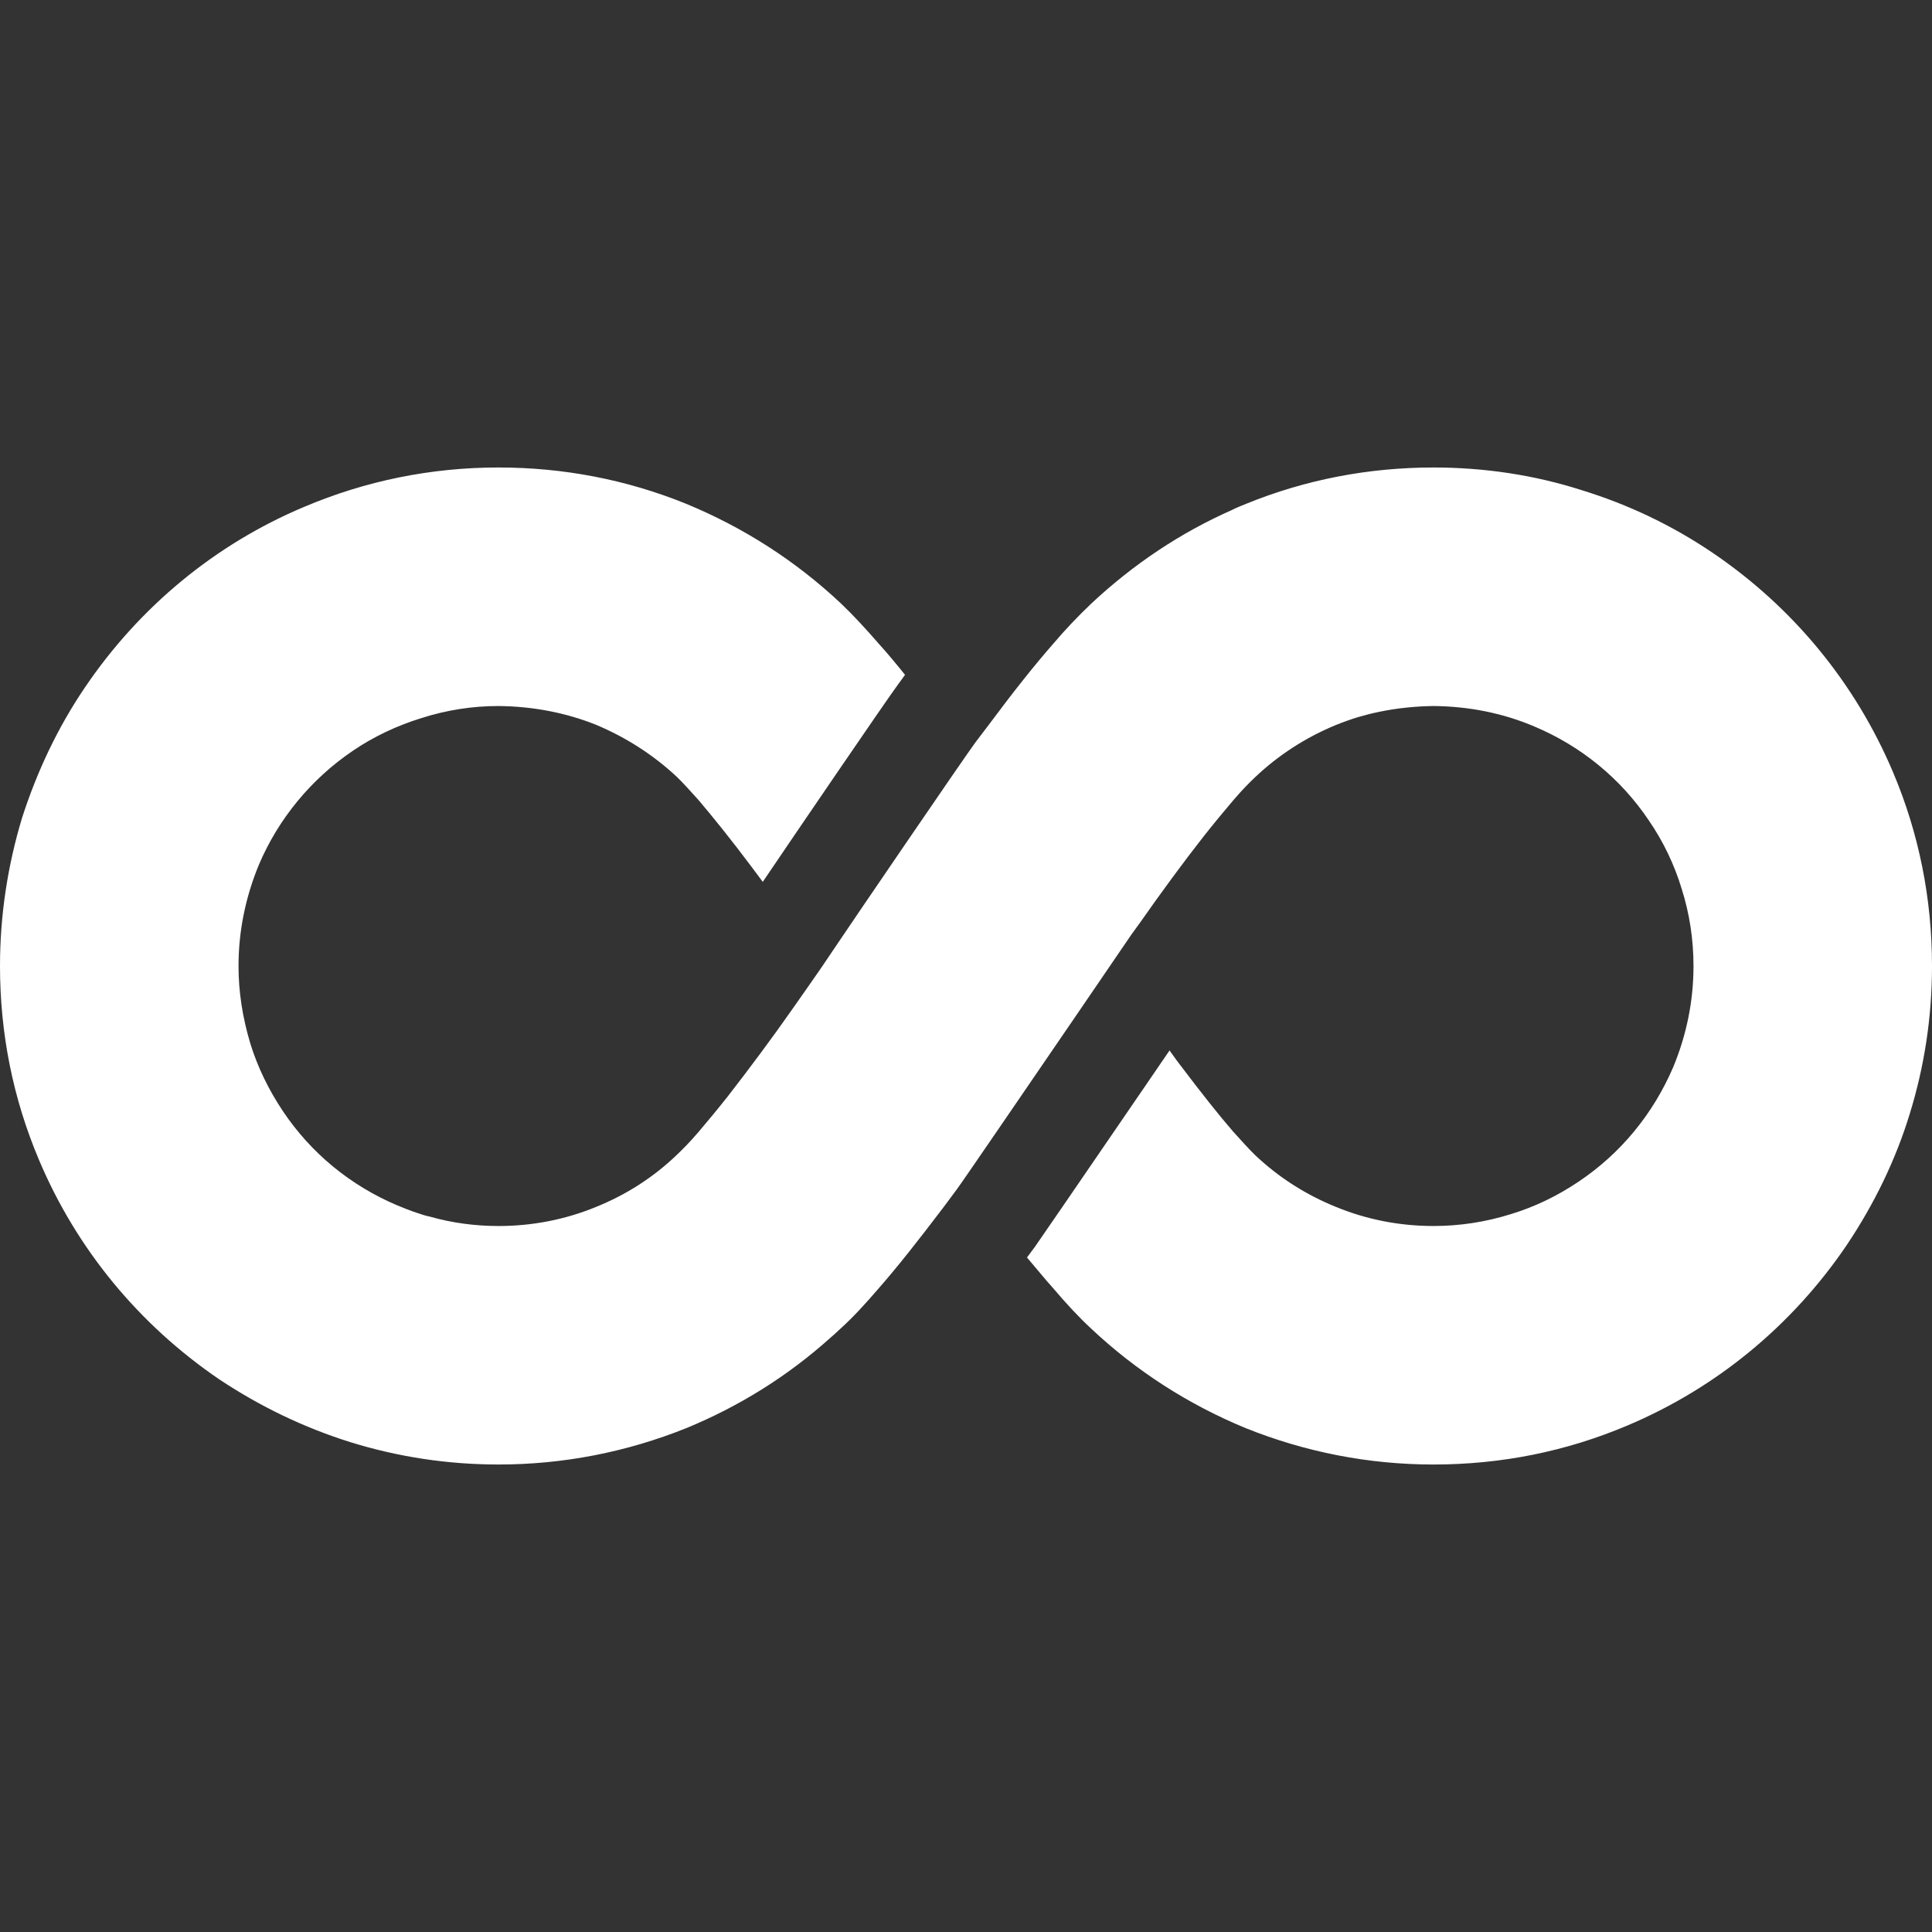 <?xml version="1.0" encoding="UTF-8"?>
<!--?xml version="1.0" encoding="utf-8"?-->
<!-- Generator: Adobe Illustrator 18.1.1, SVG Export Plug-In . SVG Version: 6.00 Build 0)  -->
<svg xmlns="http://www.w3.org/2000/svg" xmlns:xlink="http://www.w3.org/1999/xlink" version="1.1" id="_x32_" x="0px" y="0px" viewBox="0 0 512 512" style="width: 256px; height: 256px; opacity: 1;" xml:space="preserve">
<rect x="0" y="0" width="512" height="512" fill="#333333" stroke="none"/>
<style type="text/css">
	.st0{fill:#4B4B4B;}
</style>
<g>
	<path class="st0" d="M501.652,204.587c-10.026-23.664-26.546-43.718-47.884-58.154c-10.669-7.222-22.302-12.753-34.576-16.528   c-12.51-4.011-25.748-6.016-39.3-6.016c-17.171,0-33.934,3.212-49.656,9.627c-0.799,0.321-1.606,0.642-2.326,0.963   c-0.478,0.243-0.963,0.4-1.363,0.642c-13.638,6.016-26.148,14.358-37.381,24.863c-3.524,3.368-6.894,6.902-10.026,10.59   c-4.974,5.695-10.426,12.518-17.162,21.582l-3.534,4.652c-3.125,4.246-32.242,46.921-37.458,54.7   c-2.006,3.046-4.332,6.415-6.815,9.948l-4.331,6.172c-5.053,7.222-11.069,15.322-16.928,22.865   c-2.726,3.447-5.452,6.737-7.778,9.463c-2.248,2.648-4.332,4.731-5.773,6.095c-6.259,6.016-13.481,10.59-21.417,13.802   c-8.186,3.368-16.927,5.053-25.834,5.053c-6.172,0-12.267-0.807-18.204-2.492c-1.128-0.235-2.17-0.556-3.29-0.955   c-1.762-0.564-3.532-1.285-5.295-2.005c-12.354-5.217-22.858-13.802-30.323-24.95c-3.768-5.616-6.736-11.71-8.664-17.969   c-2.083-6.98-3.125-13.716-3.125-20.532c0-9.228,1.849-18.212,5.374-26.789c5.217-12.275,13.881-22.788,25.027-30.323   c5.452-3.69,11.555-6.58,18.048-8.585c6.737-2.162,13.638-3.204,20.375-3.204c9.141,0.078,17.891,1.762,25.912,4.966   c8.021,3.368,15.236,8.021,21.417,13.802c1.519,1.441,3.525,3.69,5.773,6.172c4.01,4.732,8.984,10.912,14.194,17.891   c0.963,1.285,1.849,2.484,2.812,3.768c7.857-11.632,32.406-47.65,35.775-52.216l1.927-2.648c-2.326-2.891-4.653-5.695-6.98-8.264   c-3.776-4.331-6.823-7.622-10.026-10.669c-12.032-11.311-25.834-20.131-40.992-26.39c-15.8-6.416-32.562-9.627-49.734-9.627   c-17.884,0-35.21,3.532-51.496,10.434c-23.5,9.862-43.631,26.469-58.076,47.807C15.4,192.633,9.87,204.265,5.86,216.697   C2.005,229.449,0,242.609,0,256.004c0,17.884,3.447,35.133,10.348,51.418c9.949,23.578,26.468,43.631,47.807,58.154   c10.747,7.136,22.38,12.752,34.654,16.598c12.674,3.932,25.826,5.937,39.3,5.937c17.171,0,33.934-3.29,49.734-9.627   c14.037-5.773,26.955-13.794,38.423-24.142c0.885-0.721,1.684-1.528,2.482-2.248c3.455-3.125,6.58-6.572,10.113-10.669   c5.053-5.773,10.426-12.588,17.241-21.572l3.455-4.653c2.005-2.726,18.204-26.468,31.278-45.566   c7.543-11.069,13.802-20.21,15.001-21.972l2.326-3.212c5.617-8.021,11.633-16.199,16.928-22.944   c2.726-3.447,5.452-6.736,7.778-9.463c2.248-2.647,4.332-4.731,5.773-6.094c6.18-5.86,13.394-10.513,21.338-13.794   c2.006-0.807,4.011-1.528,5.86-2.092c1.919-0.556,3.768-1.042,5.773-1.442c4.653-0.963,9.384-1.441,14.194-1.519   c9.548,0.078,18.612,1.919,26.876,5.452c12.353,5.209,22.858,13.794,30.323,24.941c3.846,5.616,6.736,11.719,8.656,18.048   c2.091,6.58,3.133,13.481,3.133,20.46c0,9.306-1.849,18.283-5.373,26.79c-5.296,12.353-13.881,22.858-25.027,30.322   c-5.695,3.846-11.711,6.737-18.048,8.656c-6.658,2.092-13.56,3.134-20.453,3.134c-8.907,0-17.648-1.684-25.835-5.053   c-7.935-3.212-15.157-7.786-21.416-13.716c-1.519-1.449-3.525-3.689-5.852-6.259c-3.689-4.253-8.342-10.104-14.28-17.97   c-0.886-1.12-1.684-2.326-2.57-3.524c-1.684,2.405-3.368,4.974-5.209,7.614c-19.974,29.202-28.638,41.79-30.479,44.438   l-2.091,2.812c2.413,2.804,4.653,5.616,6.901,8.1c3.611,4.253,6.902,7.778,10.105,10.747c12.032,11.312,25.826,20.132,40.992,26.39   c15.8,6.338,32.562,9.627,49.734,9.627c17.883,0,35.132-3.446,51.409-10.347c23.587-9.948,43.718-26.548,58.154-47.885   c7.301-10.912,12.918-22.545,16.607-34.577c3.933-12.674,5.938-25.826,5.938-39.3C512,238.191,508.553,220.871,501.652,204.587z" style="fill: rgb(255, 255, 255);"></path>
</g>
</svg>
